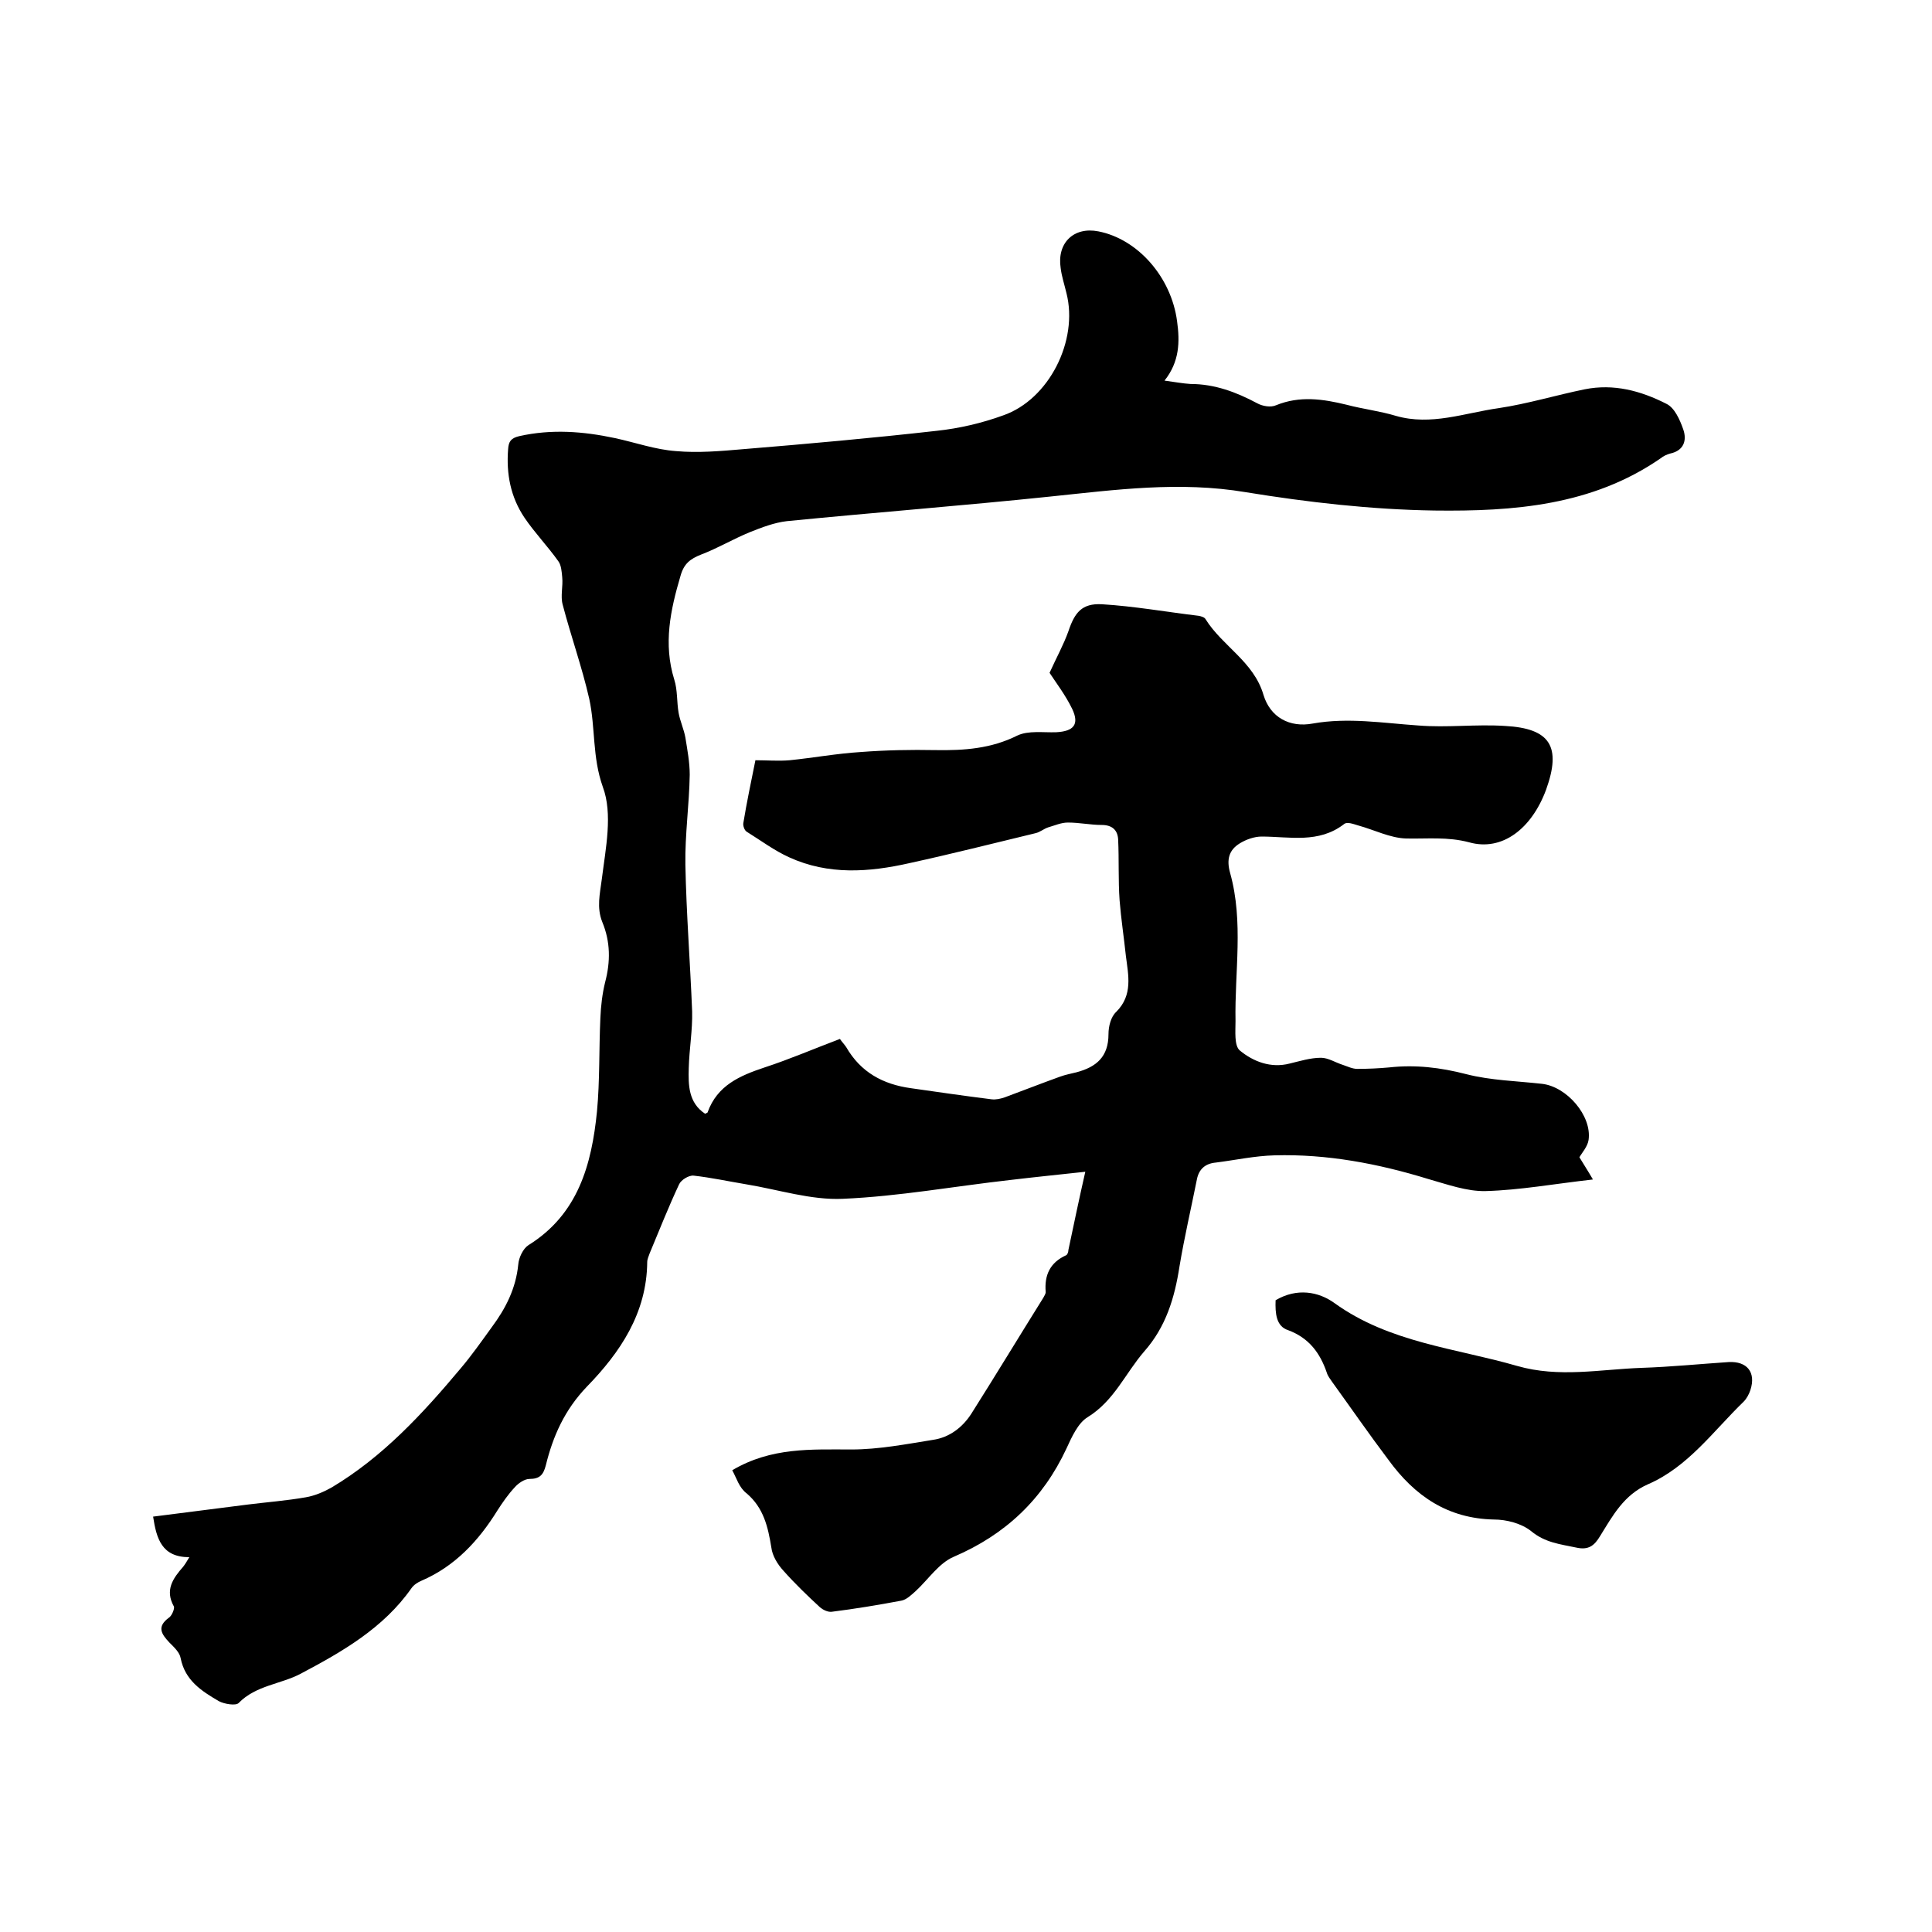 <svg enable-background="new 0 0 400 400" viewBox="0 0 400 400" xmlns="http://www.w3.org/2000/svg"><path d="m151.6 304.4c8.1-4.8 16.4-4.3 24.7-4.3 5.6 0 11.3-1.1 16.9-2 3.4-.5 6.1-2.6 7.9-5.4 5-7.9 9.9-16 14.9-24 .2-.4.5-.8.5-1.2-.3-3.5.9-6.1 4.2-7.6.3-.1.5-.7.5-1.1 1.1-5.2 2.2-10.5 3.5-16.2-5.5.6-10.5 1.1-15.5 1.7-11.6 1.3-23.1 3.4-34.7 3.9-6.6.3-13.3-1.9-20-3-3.6-.6-7.3-1.4-10.9-1.8-1-.1-2.6.9-3 1.8-2.2 4.7-4.1 9.5-6.1 14.3-.2.6-.5 1.2-.5 1.8-.1 10.6-5.6 18.7-12.5 25.8-4.6 4.8-7 10.2-8.5 16.3-.5 1.9-1.2 2.8-3.4 2.8-1 0-2.3.9-3 1.7-1.4 1.5-2.5 3.1-3.6 4.8-3.9 6.3-8.8 11.6-15.8 14.6-.7.3-1.5.8-2 1.5-5.8 8.3-14.4 13.2-22.9 17.7-4.1 2.2-9.3 2.4-12.9 6.1-.6.6-3 .2-4.1-.4-3.6-2.1-7-4.3-7.9-8.9-.2-1.2-1.4-2.3-2.3-3.2-1.7-1.8-2.7-3.3-.1-5.2.6-.4 1.2-1.9 1-2.3-1.9-3.4-.2-5.8 1.9-8.2.4-.5.7-1 1.3-2-5.7 0-6.8-3.8-7.5-8.4 6.5-.8 13.1-1.7 19.6-2.5 4-.5 8-.8 12-1.5 1.8-.3 3.7-1.1 5.3-2 10.6-6.3 18.9-15.3 26.7-24.6 2.3-2.7 4.4-5.7 6.5-8.6 2.9-3.9 5-8 5.5-13 .1-1.4 1-3.3 2.1-4 10.3-6.4 13.1-16.7 14.2-27.7.6-6.4.4-12.9.7-19.3.1-2.5.4-5.1 1-7.5 1.1-4.2 1.1-8.3-.6-12.4-1.2-3-.5-5.8-.1-8.9.8-6.4 2.3-13.5.2-19.1-2.2-6.2-1.5-12.2-2.8-18.2-1.5-6.6-3.8-13-5.5-19.5-.5-1.8.1-3.8-.1-5.7-.1-1.1-.2-2.5-.8-3.3-2.2-3.1-4.9-5.9-7-9-2.9-4.3-3.8-9.1-3.4-14.2.1-1.6.6-2.3 2.3-2.7 6.7-1.5 13.2-1 19.8.4 4.2.9 8.4 2.4 12.7 2.7 4.5.4 9.2 0 13.8-.4 13.4-1.1 26.8-2.3 40.1-3.8 4.7-.5 9.4-1.6 13.8-3.2 9.5-3.3 15.6-15.5 13.1-25.3-.4-1.7-1-3.5-1.2-5.2-.8-5.2 2.7-8.6 7.8-7.6 8.2 1.6 15.1 9.5 16.3 18.6.6 4.3.5 8.4-2.6 12.3 2.2.3 3.8.6 5.4.7 5 0 9.5 1.7 13.8 4 1.1.6 2.8.9 3.9.4 4.9-2 9.7-1.3 14.6-.1 3.4.9 6.9 1.3 10.2 2.3 7.3 2.1 14.2-.6 21.3-1.6 6-.9 11.9-2.7 17.8-3.9 6-1.2 11.6.3 16.9 3 1.7.8 2.8 3.3 3.5 5.3.8 2.3.1 4.4-2.7 5-.7.2-1.4.5-2 1-14.2 9.8-30.5 11-46.8 10.8-13.1-.2-26.2-1.7-39.1-3.8-13.7-2.3-26.9-.5-40.4.9-18.2 1.9-36.4 3.3-54.6 5.1-2.6.3-5.2 1.3-7.7 2.3-3.4 1.4-6.6 3.3-10 4.6-2.3.9-3.6 1.9-4.3 4.4-2.1 7.1-3.6 14.1-1.3 21.5.7 2.2.5 4.6.9 6.9.3 1.7 1.1 3.4 1.4 5.1.4 2.5.9 5.1.9 7.7-.1 6.2-1 12.4-.9 18.6.2 10.2 1 20.3 1.4 30.4.1 3.9-.6 7.8-.7 11.7-.1 3.5-.1 7.2 3.4 9.5.3-.2.5-.2.5-.3 2-5.6 6.7-7.6 11.8-9.3 5.2-1.7 10.3-3.9 15.6-5.9.4.6.9 1.1 1.3 1.7 3 5.2 7.6 7.7 13.4 8.5 5.6.8 11.1 1.6 16.7 2.3.9.1 1.8-.1 2.7-.4 3.8-1.4 7.6-2.9 11.5-4.3 1.1-.4 2.2-.6 3.4-.9 4.1-1.1 6.6-3.2 6.6-7.9 0-1.6.5-3.6 1.6-4.6 3.5-3.5 2.5-7.6 2-11.6-.4-3.8-1-7.7-1.3-11.5-.3-4.2-.1-8.4-.3-12.6-.1-1.9-1.2-3-3.4-3-2.3 0-4.6-.5-7-.5-1.4 0-2.7.6-4.1 1-.9.3-1.7 1-2.6 1.2-8.7 2.1-17.4 4.3-26.1 6.2-8.4 1.9-16.8 2.5-24.9-1.2-3.1-1.4-5.9-3.5-8.8-5.3-.5-.3-.8-1.3-.7-1.8.7-4.3 1.6-8.5 2.5-13 2.4 0 4.8.2 7.1 0 4.9-.5 9.8-1.4 14.7-1.7 5.2-.4 10.4-.5 15.5-.4 5.9.1 11.5-.3 16.9-3 2.3-1.1 5.4-.6 8.1-.7 3.6-.2 4.8-1.6 3.3-4.8-1.4-2.9-3.4-5.5-4.7-7.5 1.4-3.1 2.9-5.8 3.9-8.6 1.3-3.9 2.8-5.8 6.9-5.6 6.7.4 13.4 1.6 20.1 2.4.5.1 1.2.3 1.4.7 3.5 5.6 10 8.8 12 15.7 1.4 4.6 5.4 6.8 10.2 5.9 7.3-1.3 14.5-.1 21.8.4 6 .5 12-.3 18 .1 9.4.5 11.7 4.3 8.5 13.2-3 8.1-9.1 12.8-15.9 10.9-4.5-1.2-8.7-.7-13.1-.8-3.3-.1-6.6-1.8-9.9-2.7-1-.3-2.3-.8-2.9-.3-5.3 4.1-11.3 2.6-17.1 2.6-1.5 0-3.2.6-4.5 1.4-2.3 1.4-2.8 3.4-2 6.2 2.8 10.1.9 20.4 1.1 30.6 0 2.1-.3 5.1.9 6.1 2.8 2.3 6.4 3.7 10.3 2.7 2.1-.5 4.3-1.2 6.5-1.2 1.5 0 3 1 4.6 1.5.9.3 1.9.8 2.9.8 2.2 0 4.4-.1 6.6-.3 5.4-.6 10.6 0 16 1.4 5.1 1.3 10.4 1.4 15.7 2 5.1.6 10.3 6.6 9.6 11.6-.2 1.4-1.4 2.7-1.9 3.6.9 1.5 1.7 2.7 2.8 4.6-8 .9-15.1 2.2-22.2 2.4-3.9.1-8-1.4-11.9-2.5-10.4-3.2-21-5.2-31.8-4.9-4.1.1-8.2 1-12.2 1.5-2.2.2-3.5 1.4-3.9 3.5-1.2 6-2.6 12-3.6 18-1 6.5-2.8 12.5-7.3 17.6-3.9 4.5-6.2 10.2-11.7 13.6-2 1.2-3.3 4.1-4.4 6.5-4.9 10.5-12.6 17.8-23.3 22.4-3.1 1.3-5.3 4.7-7.9 7.1-.9.8-1.9 1.8-3 2-4.8.9-9.6 1.7-14.4 2.3-.8.1-1.8-.4-2.4-.9-2.6-2.4-5.2-4.9-7.6-7.6-1.2-1.3-2.3-3.1-2.5-4.8-.7-4.3-1.6-8.2-5.1-11.2-1.6-1.2-2.1-3.2-3-4.8z"/><path d="m264.1 269.2c4.4-2.6 8.9-1.8 12.2.6 11.4 8.2 25 9.3 37.8 13 8.7 2.5 17.2.7 25.8.4 6-.2 12-.8 18-1.2 3.8-.2 5.7 2.1 4.5 5.8-.3.9-.8 1.8-1.4 2.4-6.3 6.1-11.5 13.5-19.8 17.1-5 2.2-7.3 6.5-9.9 10.7-1.2 2-2.4 3-5 2.4-3.3-.7-6.4-1-9.3-3.4-2-1.6-5.1-2.4-7.7-2.4-9.6-.2-16.4-4.9-21.8-12.3-4-5.3-7.8-10.8-11.7-16.2-.4-.6-.9-1.2-1.1-1.9-1.4-4.1-3.7-7.2-8-8.8-2.5-.8-2.7-3.5-2.6-6.2z"/></svg>